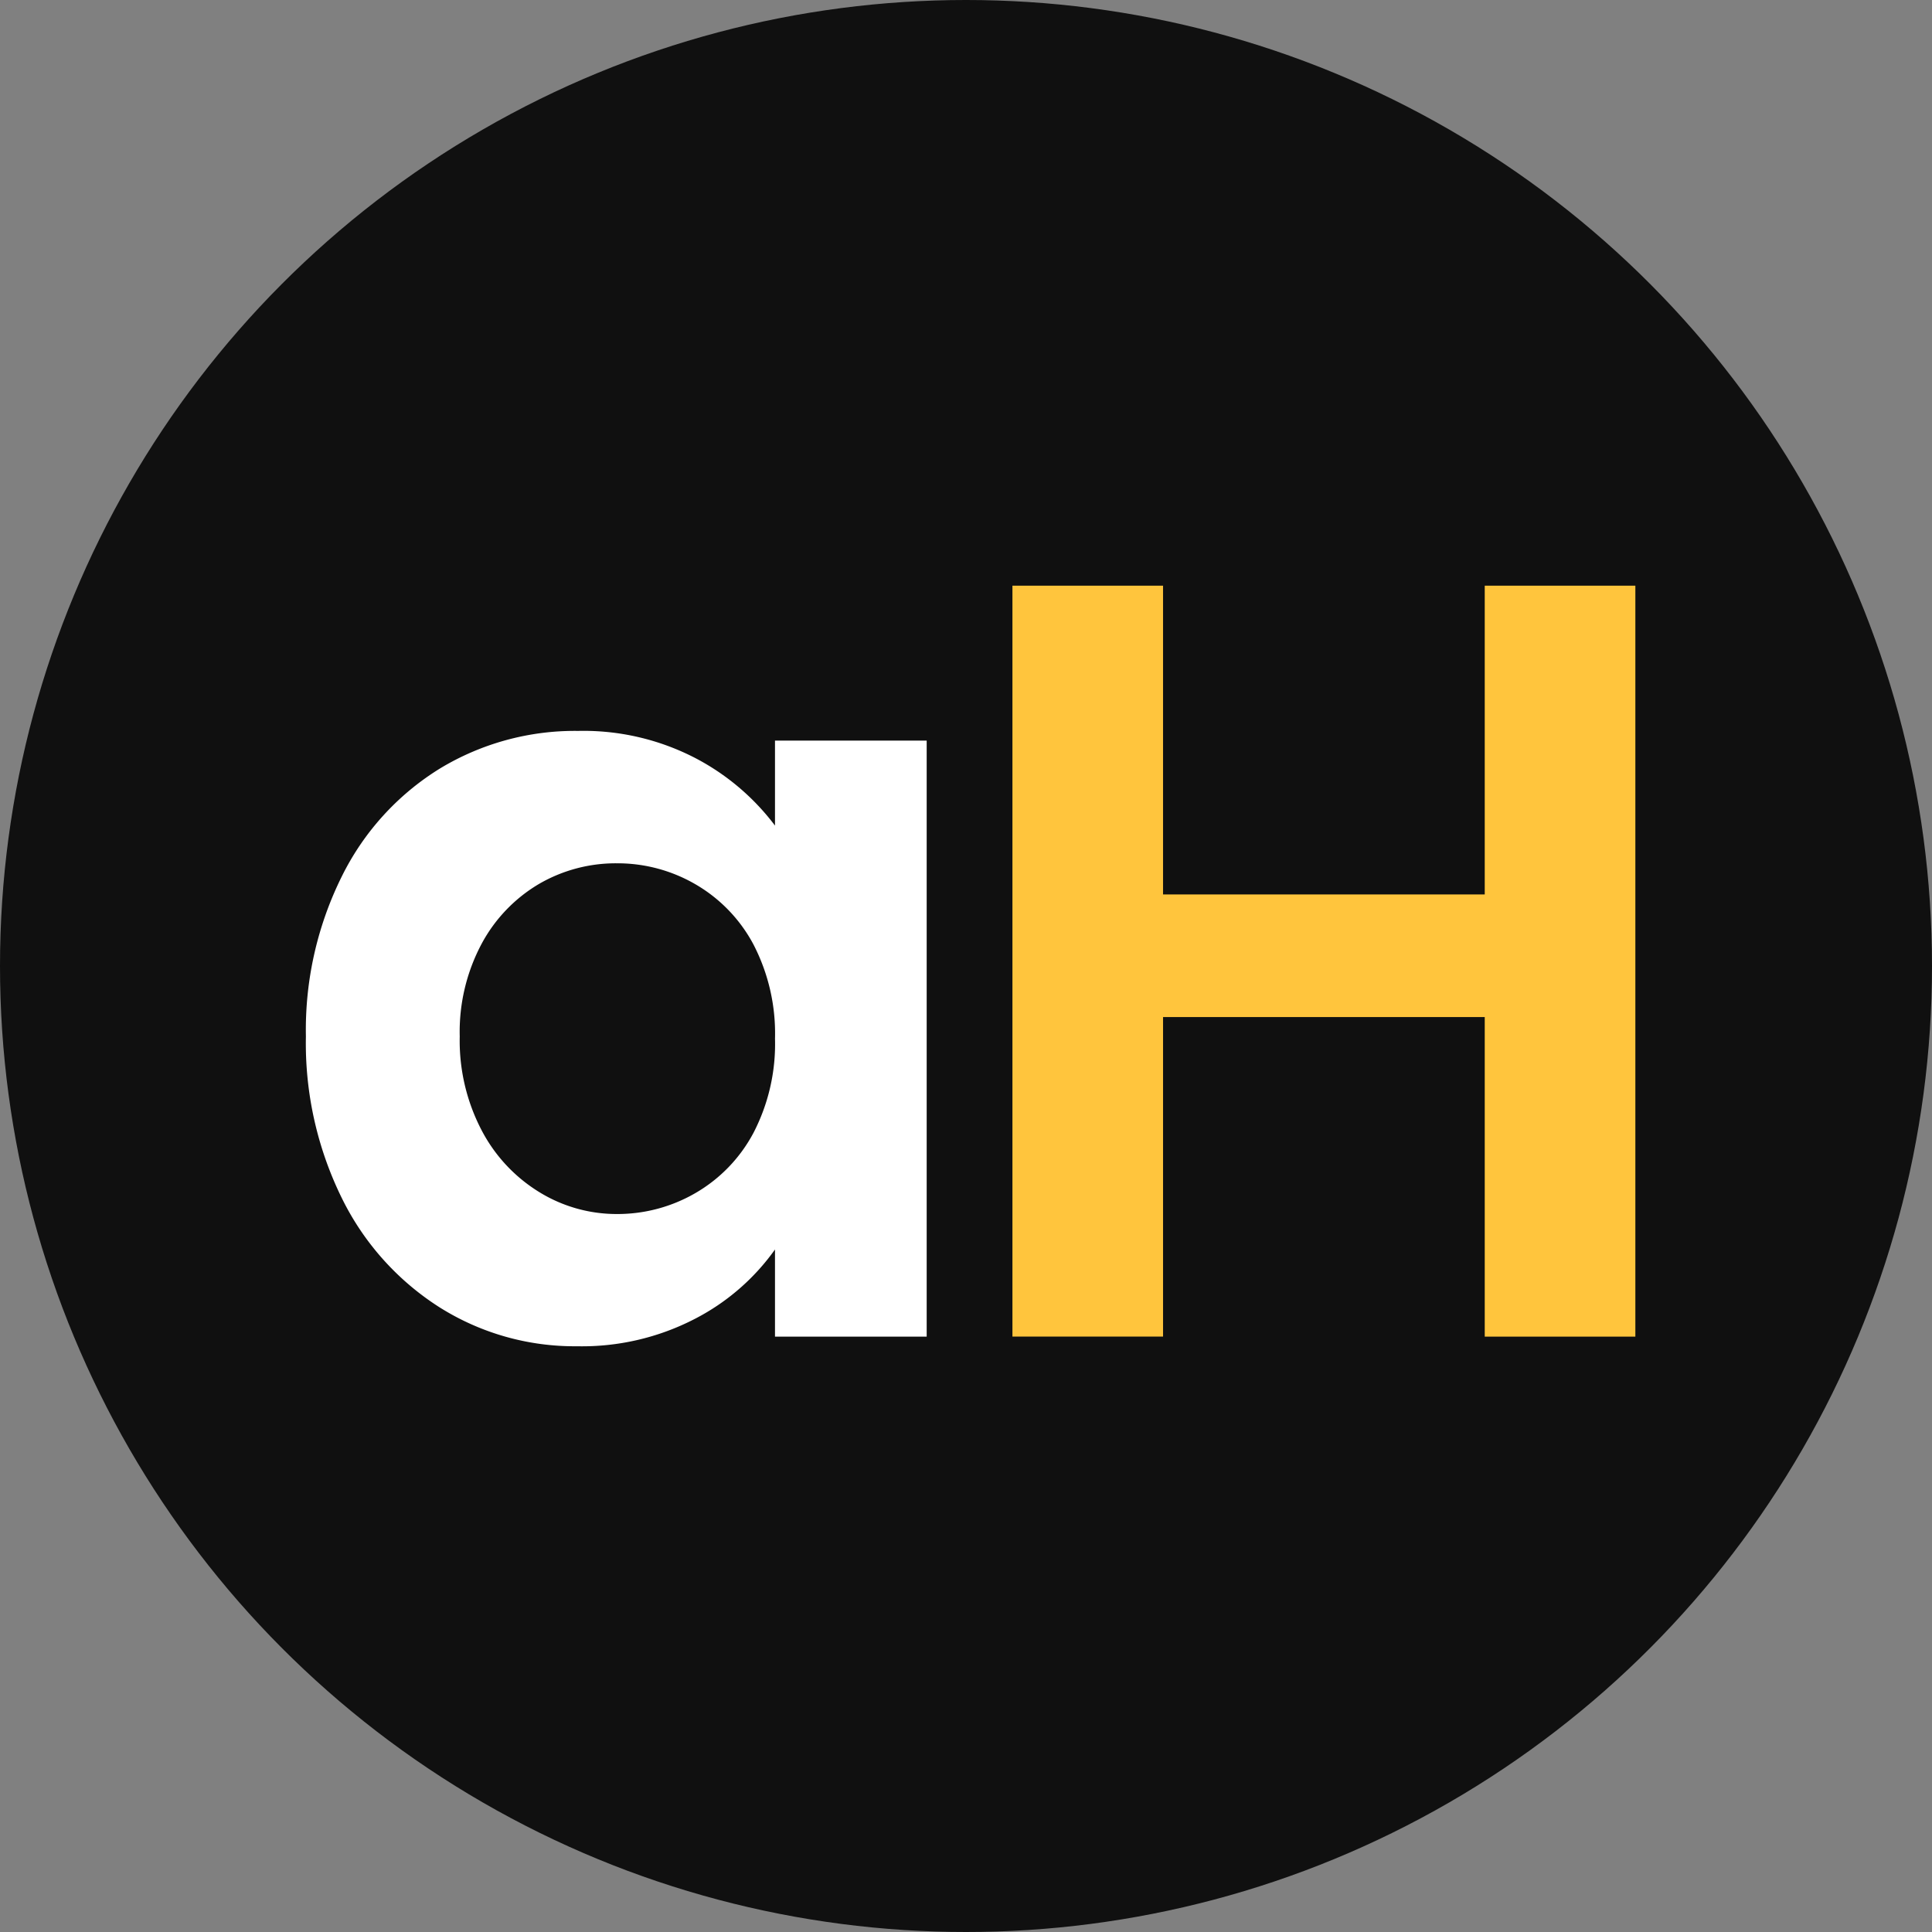 <svg xmlns="http://www.w3.org/2000/svg" version="1.1" xmlns:xlink="http://www.w3.org/1999/xlink" xmlns:svgjs="http://svgjs.com/svgjs" width="120" height="120"><rect width="100%" height="100%" fill="#808080" stroke="none"/><svg id="SvgjsSvg1004" xmlns="http://www.w3.org/2000/svg" width="120" height="120" viewBox="0 0 120 120">
  <circle id="SvgjsCircle1003" data-name="Ellipse 20" cx="60" cy="60" r="60" fill="#101010"></circle>
  <g id="SvgjsG1002" data-name="Group 162652" transform="translate(-2163.53 1489.708)">
    <path id="SvgjsPath1001" data-name="Path 2223" d="M-1430.547,318.828a16.4,16.4,0,0,1,6.082-6.683,16.19,16.19,0,0,1,8.587-2.339,15.093,15.093,0,0,1,7.25,1.671,14.724,14.724,0,0,1,4.979,4.21v-5.279h9.422v37.021h-9.422v-5.413a13.93,13.93,0,0,1-4.979,4.31,15.234,15.234,0,0,1-7.317,1.7,15.728,15.728,0,0,1-8.52-2.406,16.82,16.82,0,0,1-6.082-6.782,21.772,21.772,0,0,1-2.238-10.057A21.42,21.42,0,0,1-1430.547,318.828Zm25.561,4.243a9.439,9.439,0,0,0-3.609-3.742,9.641,9.641,0,0,0-4.878-1.3,9.486,9.486,0,0,0-4.811,1.269,9.564,9.564,0,0,0-3.575,3.709,11.616,11.616,0,0,0-1.371,5.78,12,12,0,0,0,1.371,5.847,9.847,9.847,0,0,0,3.609,3.842,9.158,9.158,0,0,0,4.778,1.337,9.642,9.642,0,0,0,4.878-1.3,9.425,9.425,0,0,0,3.609-3.742,12,12,0,0,0,1.337-5.847A12.013,12.013,0,0,0-1404.986,323.071Z" transform="translate(3615.315 -1754.116)" fill="#fff"></path>
    <path id="SvgjsPath1000" data-name="Path 2228" d="M-1043.064,290.907v46.644h-9.355V317.7H-1072.4v19.847h-9.355V290.907h9.355v19.179h19.981V290.907Z" transform="translate(3308.169 -1744.238)" fill="#ffc53d"></path>
  </g>
</svg><style>@media (prefers-color-scheme: light) { :root { filter: none; } }
</style></svg>